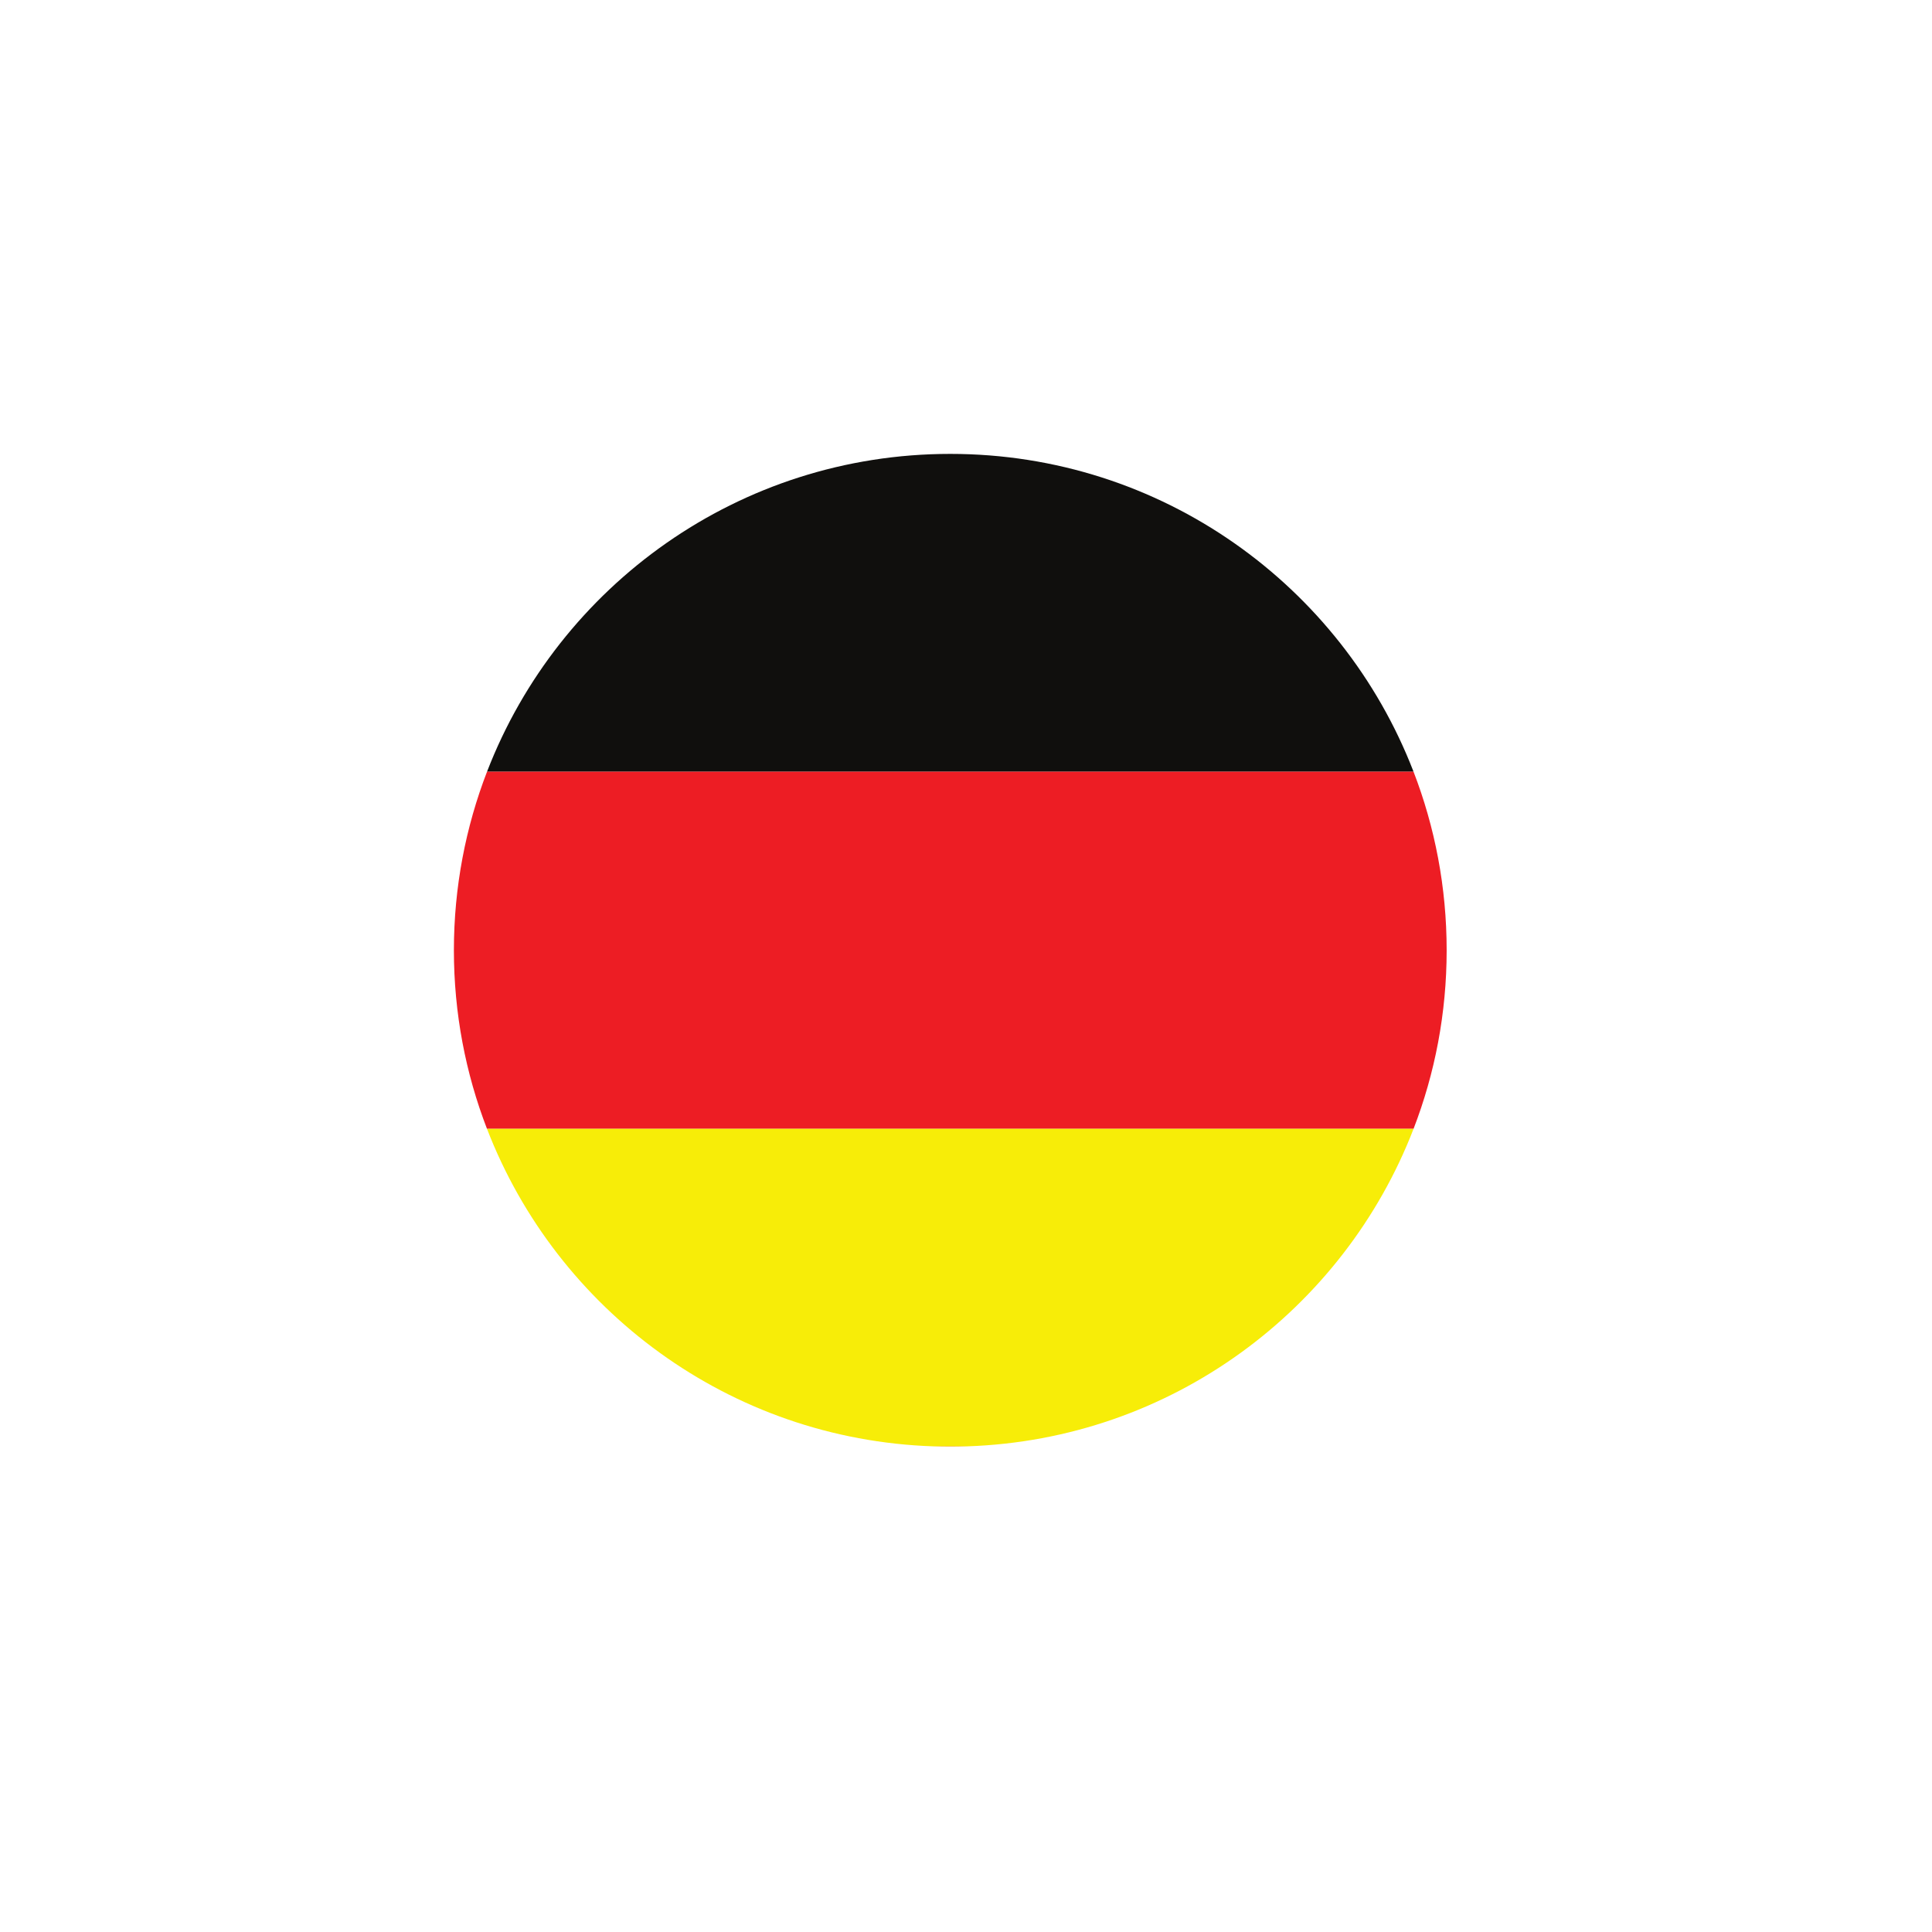 <svg version="1.0" preserveAspectRatio="xMidYMid meet" height="1080" viewBox="0 0 810 810" zoomAndPan="magnify" width="1080" xmlns:xlink="http://www.w3.org/1999/xlink" xmlns="http://www.w3.org/2000/svg"><defs><clipPath id="81c405cf98"><path clip-rule="nonzero" d="M 391 606 L 406 606 L 406 606.586 L 391 606.586 Z M 391 606"></path></clipPath><clipPath id="da2b2ea4fc"><path clip-rule="nonzero" d="M 190.336 323 L 606.586 323 L 606.586 474 L 190.336 474 Z M 190.336 323"></path></clipPath><clipPath id="5eaa02a640"><path clip-rule="nonzero" d="M 204 190.336 L 593 190.336 L 593 324 L 204 324 Z M 204 190.336"></path></clipPath><clipPath id="8303a34c10"><path clip-rule="nonzero" d="M 204 473 L 593 473 L 593 606.586 L 204 606.586 Z M 204 473"></path></clipPath></defs><g clip-path="url(#81c405cf98)"><path fill-rule="nonzero" fill-opacity="1" d="M 398.414 606.516 C 400.773 606.516 403.121 606.465 405.465 606.387 L 391.359 606.387 C 393.699 606.465 396.047 606.516 398.414 606.516" fill="#ed1d24"></path></g><g clip-path="url(#da2b2ea4fc)"><path fill-rule="nonzero" fill-opacity="1" d="M 204.223 323.449 C 195.238 346.707 190.297 371.98 190.297 398.414 C 190.297 424.793 195.219 450.023 204.172 473.254 L 592.641 473.254 C 601.594 450.023 606.516 424.793 606.516 398.414 C 606.516 371.98 601.582 346.707 592.598 323.449 L 204.223 323.449" fill="#ed1d24"></path></g><g clip-path="url(#5eaa02a640)"><path fill-rule="nonzero" fill-opacity="1" d="M 398.414 190.297 C 309.902 190.297 234.312 245.551 204.223 323.449 L 592.598 323.449 C 562.504 245.551 486.91 190.297 398.414 190.297" fill="#100f0d"></path></g><g clip-path="url(#8303a34c10)"><path fill-rule="nonzero" fill-opacity="1" d="M 391.359 606.387 L 405.465 606.387 C 490.957 603.535 563.379 549.121 592.641 473.254 L 204.172 473.254 C 233.434 549.121 305.859 603.535 391.359 606.387" fill="#f7ed08"></path></g></svg>